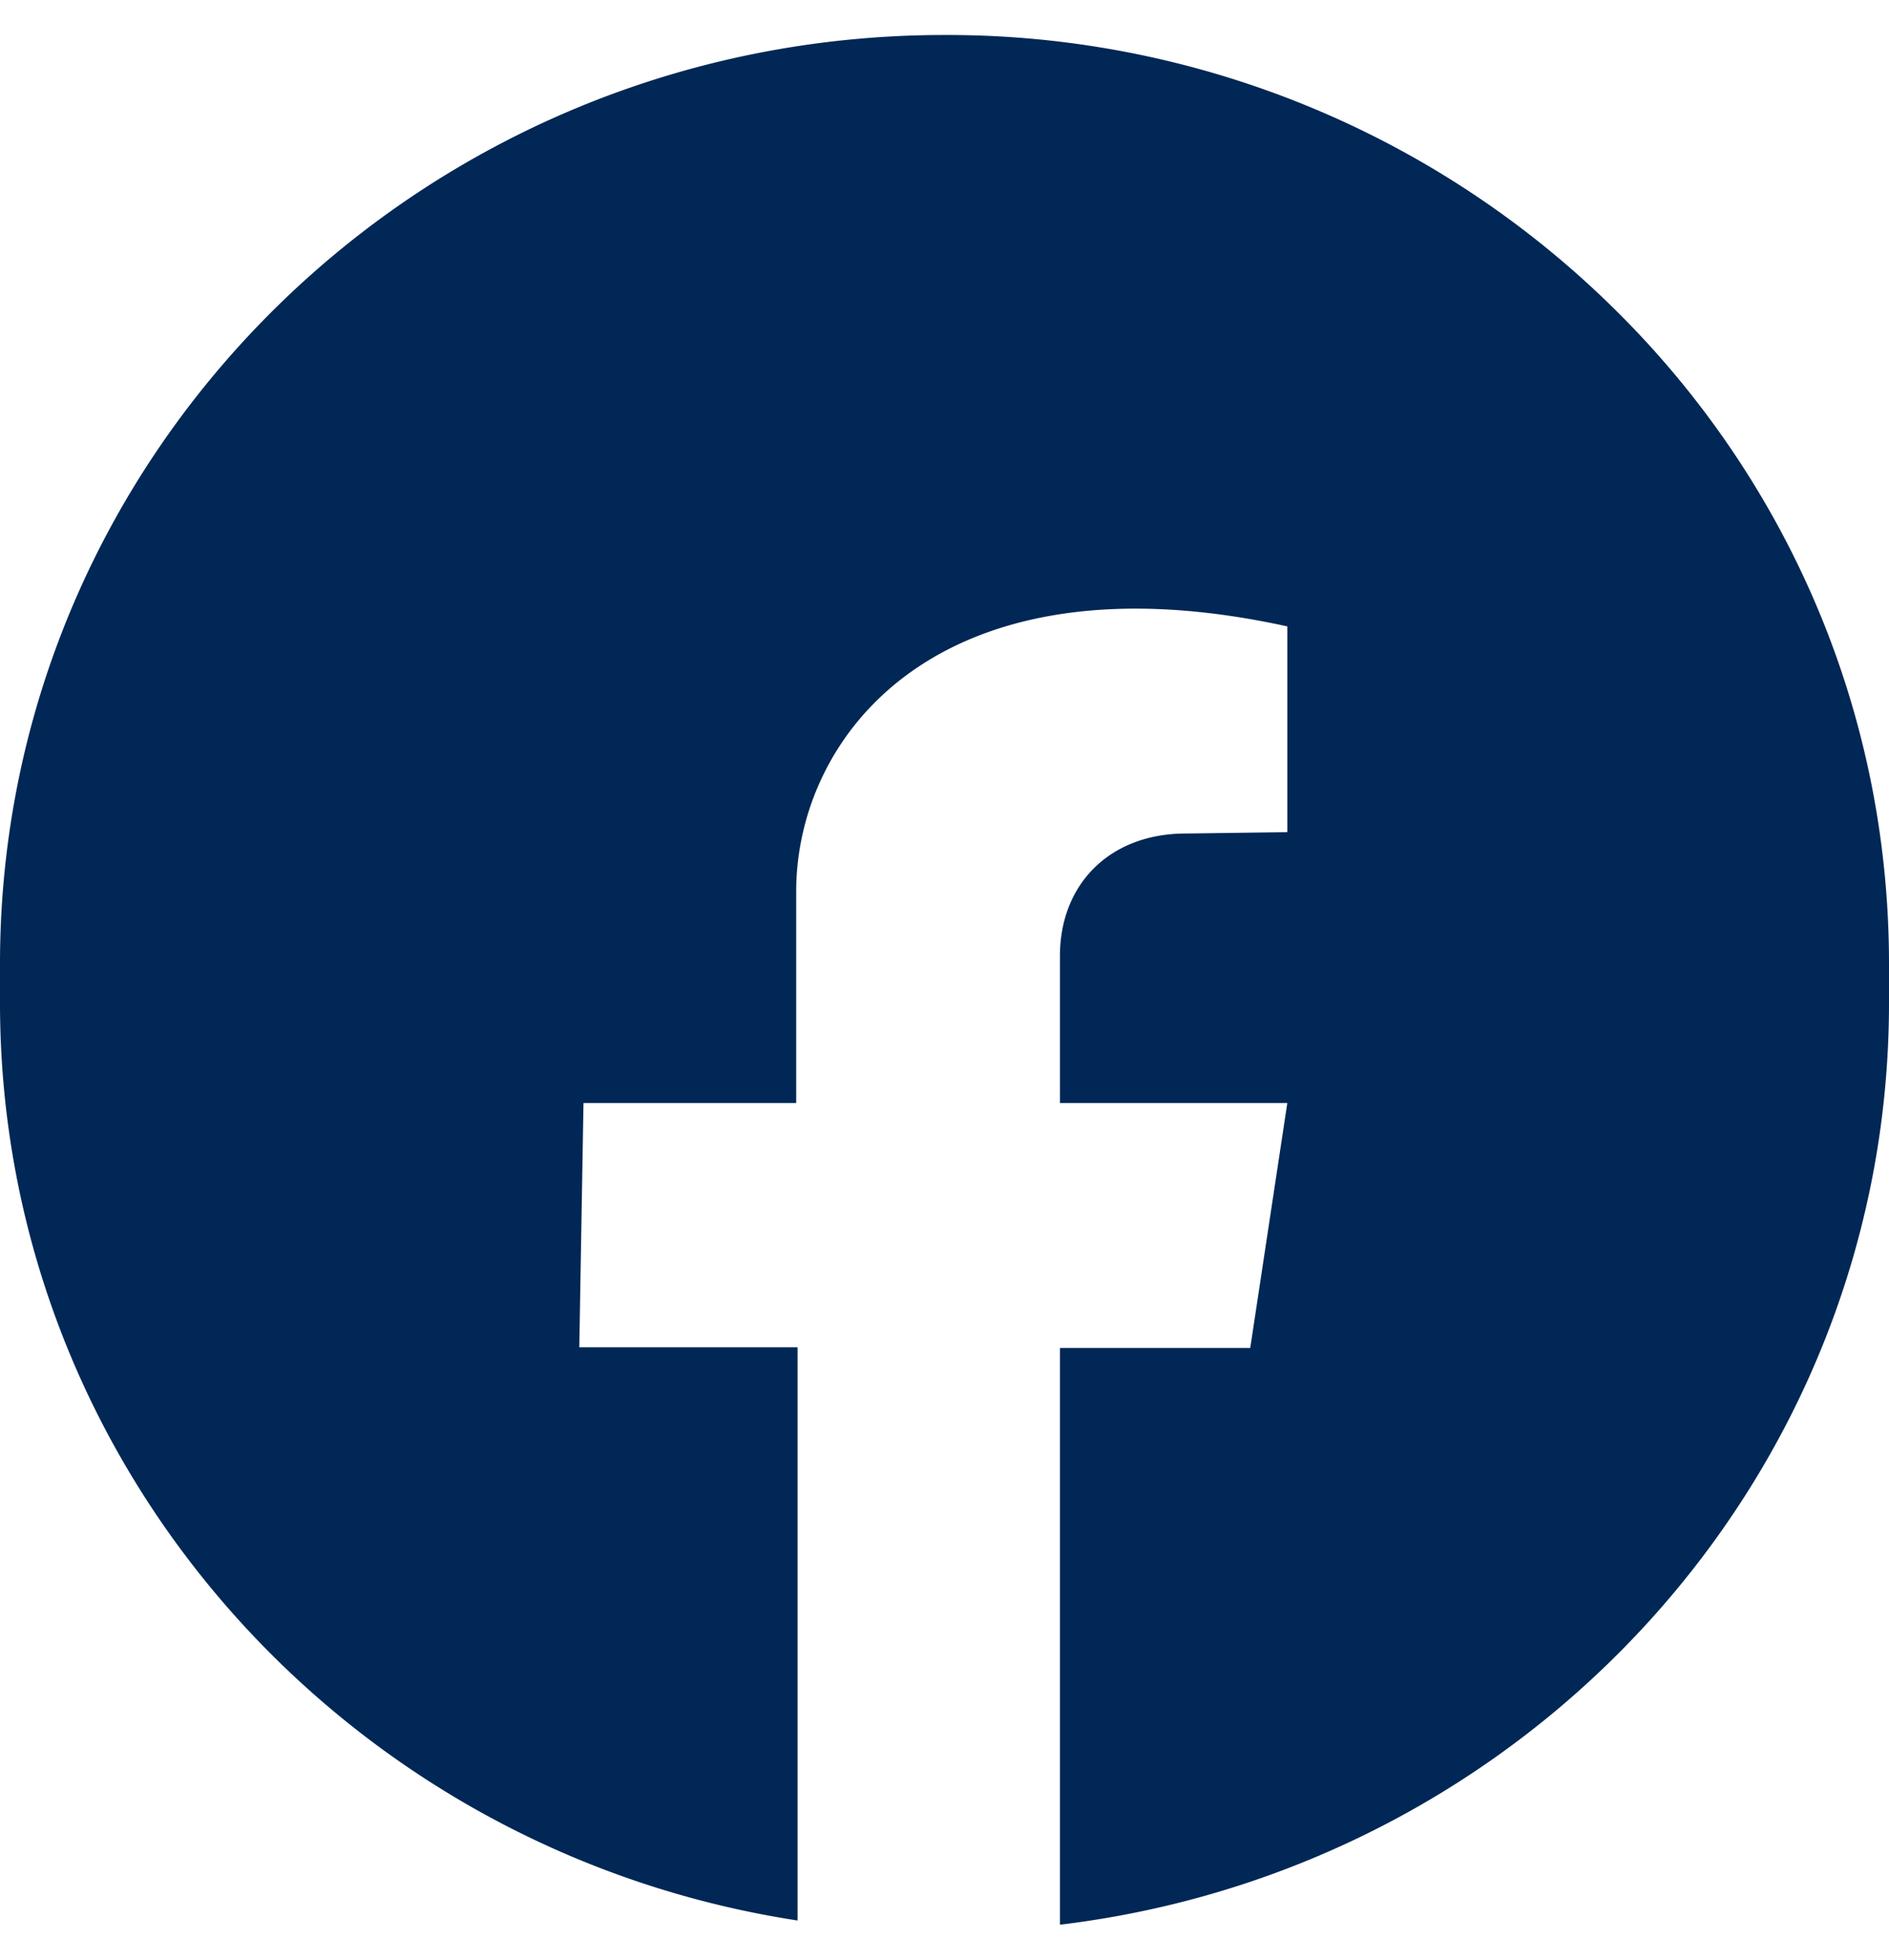 <svg xmlns="http://www.w3.org/2000/svg" fill="none" viewBox="0 0 27 28">
  <g clip-path="url(#a)">
    <path fill="#002755" d="M23.05 4.39A13.57 13.57 0 0 0 13.5.5C6.04.5 0 6.44 0 13.77v.56c0 6.62 4.94 12.12 11.4 13.11v-8.19H8.28l.06-3.49h3.04v-3.02c0-2.24 2.05-4.88 7.02-3.79v2.94l-1.5.02c-1.05.02-1.75.73-1.75 1.75v2.1h3.25l-.53 3.5h-2.72v8.24C21.83 26.7 27 21.1 27 14.33v-.56c0-3.66-1.5-6.98-3.95-9.38Z"/>
  </g>
  <defs>
    <clipPath id="a">
      <path fill="#fff" d="M0 0h27v27H0z" transform="translate(0 .5)"/>
    </clipPath>
  </defs>
</svg>
